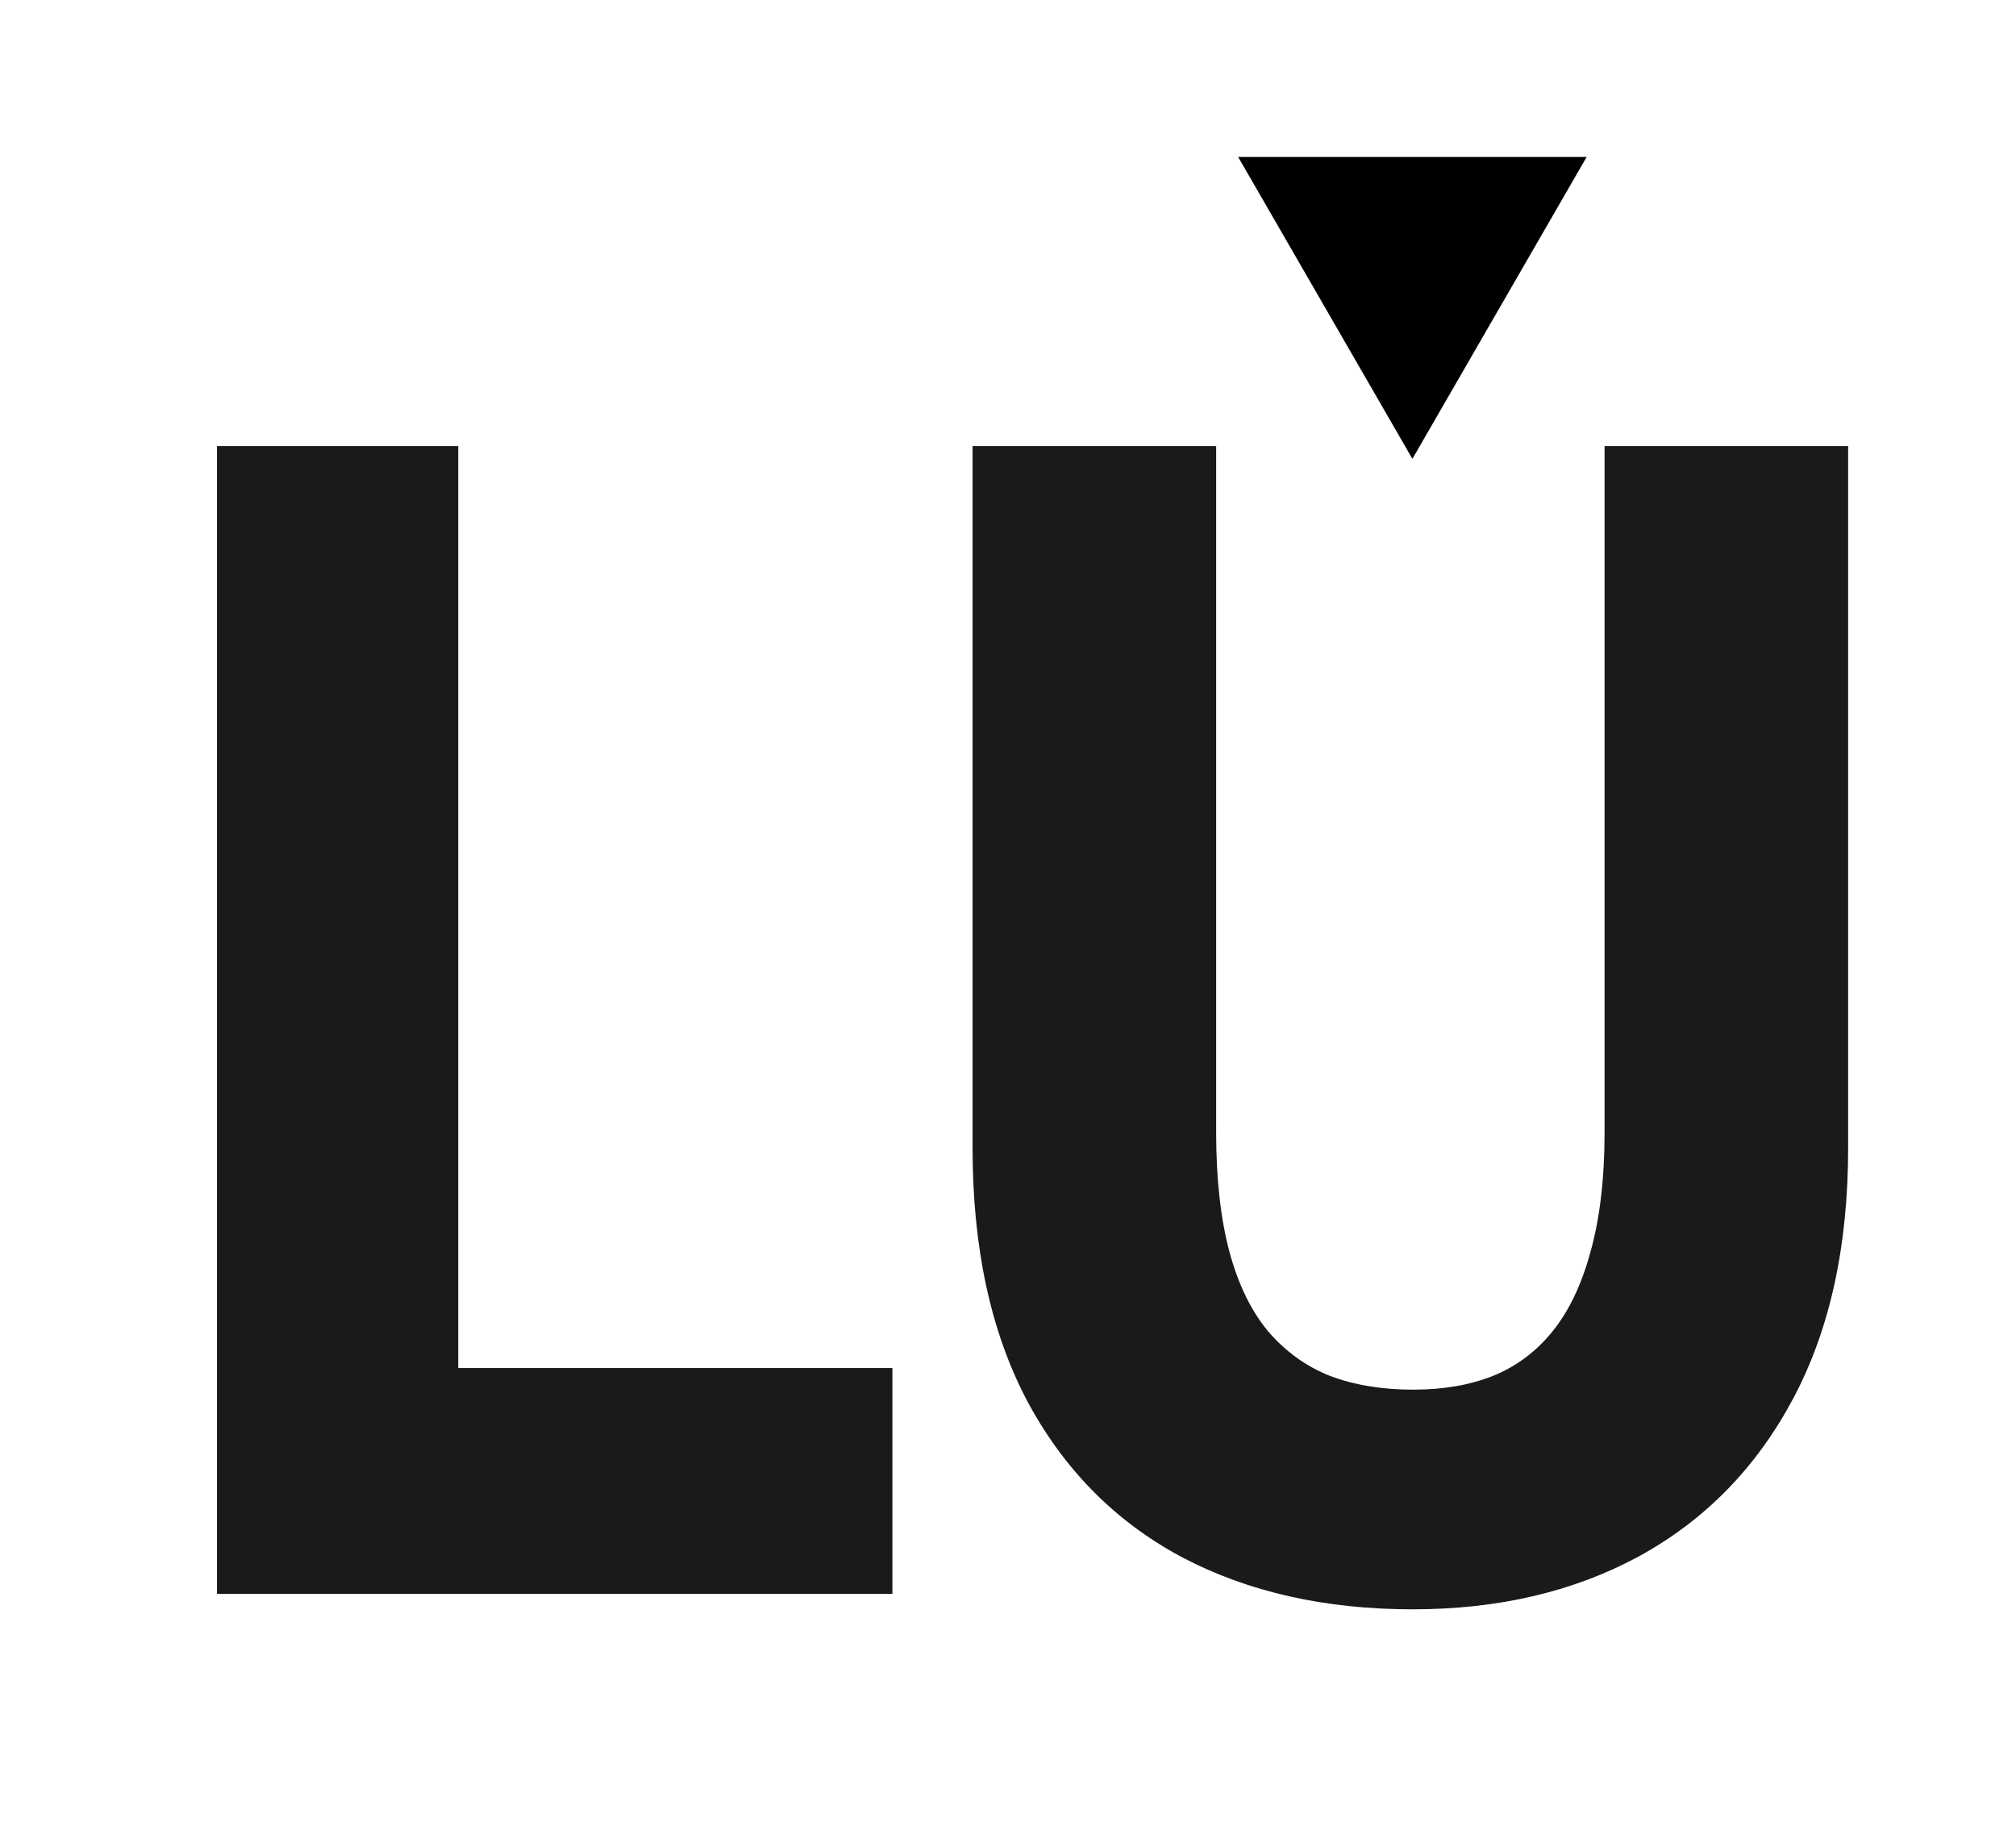 <?xml version="1.0" encoding="UTF-8"?> <svg xmlns="http://www.w3.org/2000/svg" width="167" height="152" viewBox="0 0 167 152" fill="none"><rect x="0" y="0" width="167" height="152" fill="#808080" stroke="none"/><g clip-path="url(#clip0_2908_2270)"><rect width="167" height="152" fill="white"></rect><mask id="path-1-outside-1_2908_2270" maskUnits="userSpaceOnUse" x="17" y="36" width="229" height="98" fill="black"><rect fill="white" x="17" y="36" width="229" height="98"></rect><path d="M18.974 131V37.944H36.958V124.728L26.782 114.296H72.925V131H18.974ZM117.022 132.28C109.896 132.28 103.667 130.872 98.334 128.056C93 125.197 88.862 120.995 85.918 115.448C83.016 109.901 81.566 103.117 81.566 95.096V37.944H99.742V93.752C99.742 97.72 100.126 101.133 100.894 103.992C101.662 106.808 102.792 109.112 104.286 110.904C105.822 112.696 107.656 114.019 109.79 114.872C111.923 115.683 114.355 116.088 117.086 116.088C119.688 116.088 122.014 115.683 124.062 114.872C126.152 114.019 127.923 112.696 129.374 110.904C130.824 109.112 131.934 106.808 132.702 103.992C133.512 101.133 133.918 97.72 133.918 93.752V37.944H152.094V95.096C152.094 103.032 150.622 109.773 147.678 115.32C144.734 120.867 140.616 125.091 135.326 127.992C130.078 130.851 123.976 132.28 117.022 132.28ZM170.099 131V37.944H191.859L220.787 93.688L228.531 113.208H229.043L226.483 90.808V37.944H244.019V131H222.131L193.395 75.448L185.971 57.144H185.331L187.635 81.976V131H170.099Z"></path></mask><path d="M18.974 131V37.944H36.958V124.728L26.782 114.296H72.925V131H18.974ZM117.022 132.28C109.896 132.28 103.667 130.872 98.334 128.056C93 125.197 88.862 120.995 85.918 115.448C83.016 109.901 81.566 103.117 81.566 95.096V37.944H99.742V93.752C99.742 97.72 100.126 101.133 100.894 103.992C101.662 106.808 102.792 109.112 104.286 110.904C105.822 112.696 107.656 114.019 109.79 114.872C111.923 115.683 114.355 116.088 117.086 116.088C119.688 116.088 122.014 115.683 124.062 114.872C126.152 114.019 127.923 112.696 129.374 110.904C130.824 109.112 131.934 106.808 132.702 103.992C133.512 101.133 133.918 97.72 133.918 93.752V37.944H152.094V95.096C152.094 103.032 150.622 109.773 147.678 115.32C144.734 120.867 140.616 125.091 135.326 127.992C130.078 130.851 123.976 132.28 117.022 132.28ZM170.099 131V37.944H191.859L220.787 93.688L228.531 113.208H229.043L226.483 90.808V37.944H244.019V131H222.131L193.395 75.448L185.971 57.144H185.331L187.635 81.976V131H170.099Z" fill="#1A1A1A"></path><path d="M18.974 131H17.974V132H18.974V131ZM18.974 37.944V36.944H17.974V37.944H18.974ZM36.958 37.944H37.958V36.944H36.958V37.944ZM36.958 124.728L36.242 125.426L37.958 127.185V124.728H36.958ZM26.782 114.296V113.296H24.409L26.066 114.994L26.782 114.296ZM72.925 114.296H73.925V113.296H72.925V114.296ZM72.925 131V132H73.925V131H72.925ZM18.974 131H19.974V37.944H18.974H17.974V131H18.974ZM18.974 37.944V38.944H36.958V37.944V36.944H18.974V37.944ZM36.958 37.944H35.958V124.728H36.958H37.958V37.944H36.958ZM36.958 124.728L37.673 124.03L27.497 113.598L26.782 114.296L26.066 114.994L36.242 125.426L36.958 124.728ZM26.782 114.296V115.296H72.925V114.296V113.296H26.782V114.296ZM72.925 114.296H71.925V131H72.925H73.925V114.296H72.925ZM72.925 131V130H18.974V131V132H72.925V131ZM98.334 128.056L97.861 128.937L97.867 128.94L98.334 128.056ZM85.918 115.448L85.031 115.912L85.034 115.917L85.918 115.448ZM81.566 37.944V36.944H80.566V37.944H81.566ZM99.742 37.944H100.742V36.944H99.742V37.944ZM100.894 103.992L99.928 104.251L99.929 104.255L100.894 103.992ZM104.286 110.904L103.517 111.544L103.526 111.555L104.286 110.904ZM109.79 114.872L109.418 115.8L109.426 115.804L109.434 115.807L109.79 114.872ZM124.062 114.872L124.43 115.802L124.439 115.798L124.062 114.872ZM129.374 110.904L128.596 110.275L128.596 110.275L129.374 110.904ZM132.702 103.992L131.739 103.719L131.737 103.729L132.702 103.992ZM133.918 37.944V36.944H132.918V37.944H133.918ZM152.094 37.944H153.094V36.944H152.094V37.944ZM147.678 115.32L148.561 115.789L148.561 115.789L147.678 115.32ZM135.326 127.992L135.804 128.87L135.806 128.869L135.326 127.992ZM117.022 132.28V131.28C110.029 131.28 103.966 129.899 98.8 127.172L98.334 128.056L97.867 128.94C103.368 131.845 109.763 133.28 117.022 133.28V132.28ZM98.334 128.056L98.806 127.175C93.654 124.413 89.656 120.358 86.801 114.979L85.918 115.448L85.034 115.917C88.067 121.632 92.346 125.981 97.861 128.937L98.334 128.056ZM85.918 115.448L86.804 114.985C83.995 109.615 82.566 103 82.566 95.096H81.566H80.566C80.566 103.235 82.037 110.187 85.031 115.911L85.918 115.448ZM81.566 95.096H82.566V37.944H81.566H80.566V95.096H81.566ZM81.566 37.944V38.944H99.742V37.944V36.944H81.566V37.944ZM99.742 37.944H98.742V93.752H99.742H100.742V37.944H99.742ZM99.742 93.752H98.742C98.742 97.78 99.131 101.285 99.928 104.251L100.894 103.992L101.859 103.733C101.12 100.982 100.742 97.66 100.742 93.752H99.742ZM100.894 103.992L99.929 104.255C100.725 107.176 101.912 109.618 103.517 111.544L104.286 110.904L105.054 110.264C103.672 108.606 102.598 106.44 101.858 103.729L100.894 103.992ZM104.286 110.904L103.526 111.555C105.164 113.466 107.131 114.886 109.418 115.8L109.79 114.872L110.161 113.944C108.182 113.152 106.479 111.926 105.045 110.253L104.286 110.904ZM109.79 114.872L109.434 115.807C111.701 116.668 114.257 117.088 117.086 117.088V116.088V115.088C114.453 115.088 112.145 114.697 110.145 113.937L109.79 114.872ZM117.086 116.088V117.088C119.792 117.088 122.245 116.666 124.43 115.802L124.062 114.872L123.693 113.942C121.782 114.699 119.585 115.088 117.086 115.088V116.088ZM124.062 114.872L124.439 115.798C126.689 114.879 128.596 113.453 130.151 111.533L129.374 110.904L128.596 110.275C127.249 111.939 125.615 113.158 123.684 113.946L124.062 114.872ZM129.374 110.904L130.151 111.533C131.709 109.609 132.871 107.171 133.666 104.255L132.702 103.992L131.737 103.729C130.996 106.445 129.94 108.615 128.596 110.275L129.374 110.904ZM132.702 103.992L133.664 104.265C134.506 101.293 134.918 97.783 134.918 93.752H133.918H132.918C132.918 97.656 132.518 100.973 131.739 103.719L132.702 103.992ZM133.918 93.752H134.918V37.944H133.918H132.918V93.752H133.918ZM133.918 37.944V38.944H152.094V37.944V36.944H133.918V37.944ZM152.094 37.944H151.094V95.096H152.094H153.094V37.944H152.094ZM152.094 95.096H151.094C151.094 102.911 149.644 109.482 146.794 114.851L147.678 115.32L148.561 115.789C151.599 110.065 153.094 103.153 153.094 95.096H152.094ZM147.678 115.32L146.794 114.851C143.938 120.233 139.957 124.312 134.845 127.115L135.326 127.992L135.806 128.869C141.275 125.87 145.529 121.5 148.561 115.789L147.678 115.32ZM135.326 127.992L134.847 127.114C129.768 129.88 123.837 131.28 117.022 131.28V132.28V133.28C124.116 133.28 130.387 131.821 135.804 128.87L135.326 127.992ZM170.099 131H169.099V132H170.099V131ZM170.099 37.944V36.944H169.099V37.944H170.099ZM191.859 37.944L192.746 37.483L192.466 36.944H191.859V37.944ZM220.787 93.688L221.716 93.319L221.697 93.272L221.674 93.227L220.787 93.688ZM228.531 113.208L227.601 113.577L227.851 114.208H228.531V113.208ZM229.043 113.208V114.208H230.163L230.036 113.094L229.043 113.208ZM226.483 90.808H225.483V90.865L225.489 90.921L226.483 90.808ZM226.483 37.944V36.944H225.483V37.944H226.483ZM244.019 37.944H245.019V36.944H244.019V37.944ZM244.019 131V132H245.019V131H244.019ZM222.131 131L221.242 131.459L221.522 132H222.131V131ZM193.395 75.448L192.468 75.824L192.485 75.867L192.506 75.907L193.395 75.448ZM185.971 57.144L186.897 56.768L186.644 56.144H185.971V57.144ZM185.331 57.144V56.144H184.233L184.335 57.236L185.331 57.144ZM187.635 81.976H188.635V81.93L188.63 81.884L187.635 81.976ZM187.635 131V132H188.635V131H187.635ZM170.099 131H171.099V37.944H170.099H169.099V131H170.099ZM170.099 37.944V38.944H191.859V37.944V36.944H170.099V37.944ZM191.859 37.944L190.971 38.405L219.899 94.149L220.787 93.688L221.674 93.227L192.746 37.483L191.859 37.944ZM220.787 93.688L219.857 94.057L227.601 113.577L228.531 113.208L229.46 112.839L221.716 93.319L220.787 93.688ZM228.531 113.208V114.208H229.043V113.208V112.208H228.531V113.208ZM229.043 113.208L230.036 113.094L227.476 90.695L226.483 90.808L225.489 90.921L228.049 113.322L229.043 113.208ZM226.483 90.808H227.483V37.944H226.483H225.483V90.808H226.483ZM226.483 37.944V38.944H244.019V37.944V36.944H226.483V37.944ZM244.019 37.944H243.019V131H244.019H245.019V37.944H244.019ZM244.019 131V130H222.131V131V132H244.019V131ZM222.131 131L223.019 130.541L194.283 74.989L193.395 75.448L192.506 75.907L221.242 131.459L222.131 131ZM193.395 75.448L194.321 75.072L186.897 56.768L185.971 57.144L185.044 57.52L192.468 75.824L193.395 75.448ZM185.971 57.144V56.144H185.331V57.144V58.144H185.971V57.144ZM185.331 57.144L184.335 57.236L186.639 82.068L187.635 81.976L188.63 81.884L186.326 57.052L185.331 57.144ZM187.635 81.976H186.635V131H187.635H188.635V81.976H187.635ZM187.635 131V130H170.099V131V132H187.635V131Z" fill="#1A1A1A" mask="url(#path-1-outside-1_2908_2270)"></path><path d="M117 38L131.434 13L102.566 13L117 38ZM117 13L114.5 13L114.5 15.5L117 15.5L119.5 15.5L119.5 13L117 13Z" fill="black"></path></g><defs><clipPath id="clip0_2908_2270"><rect width="167" height="152" fill="white"></rect></clipPath></defs></svg> 